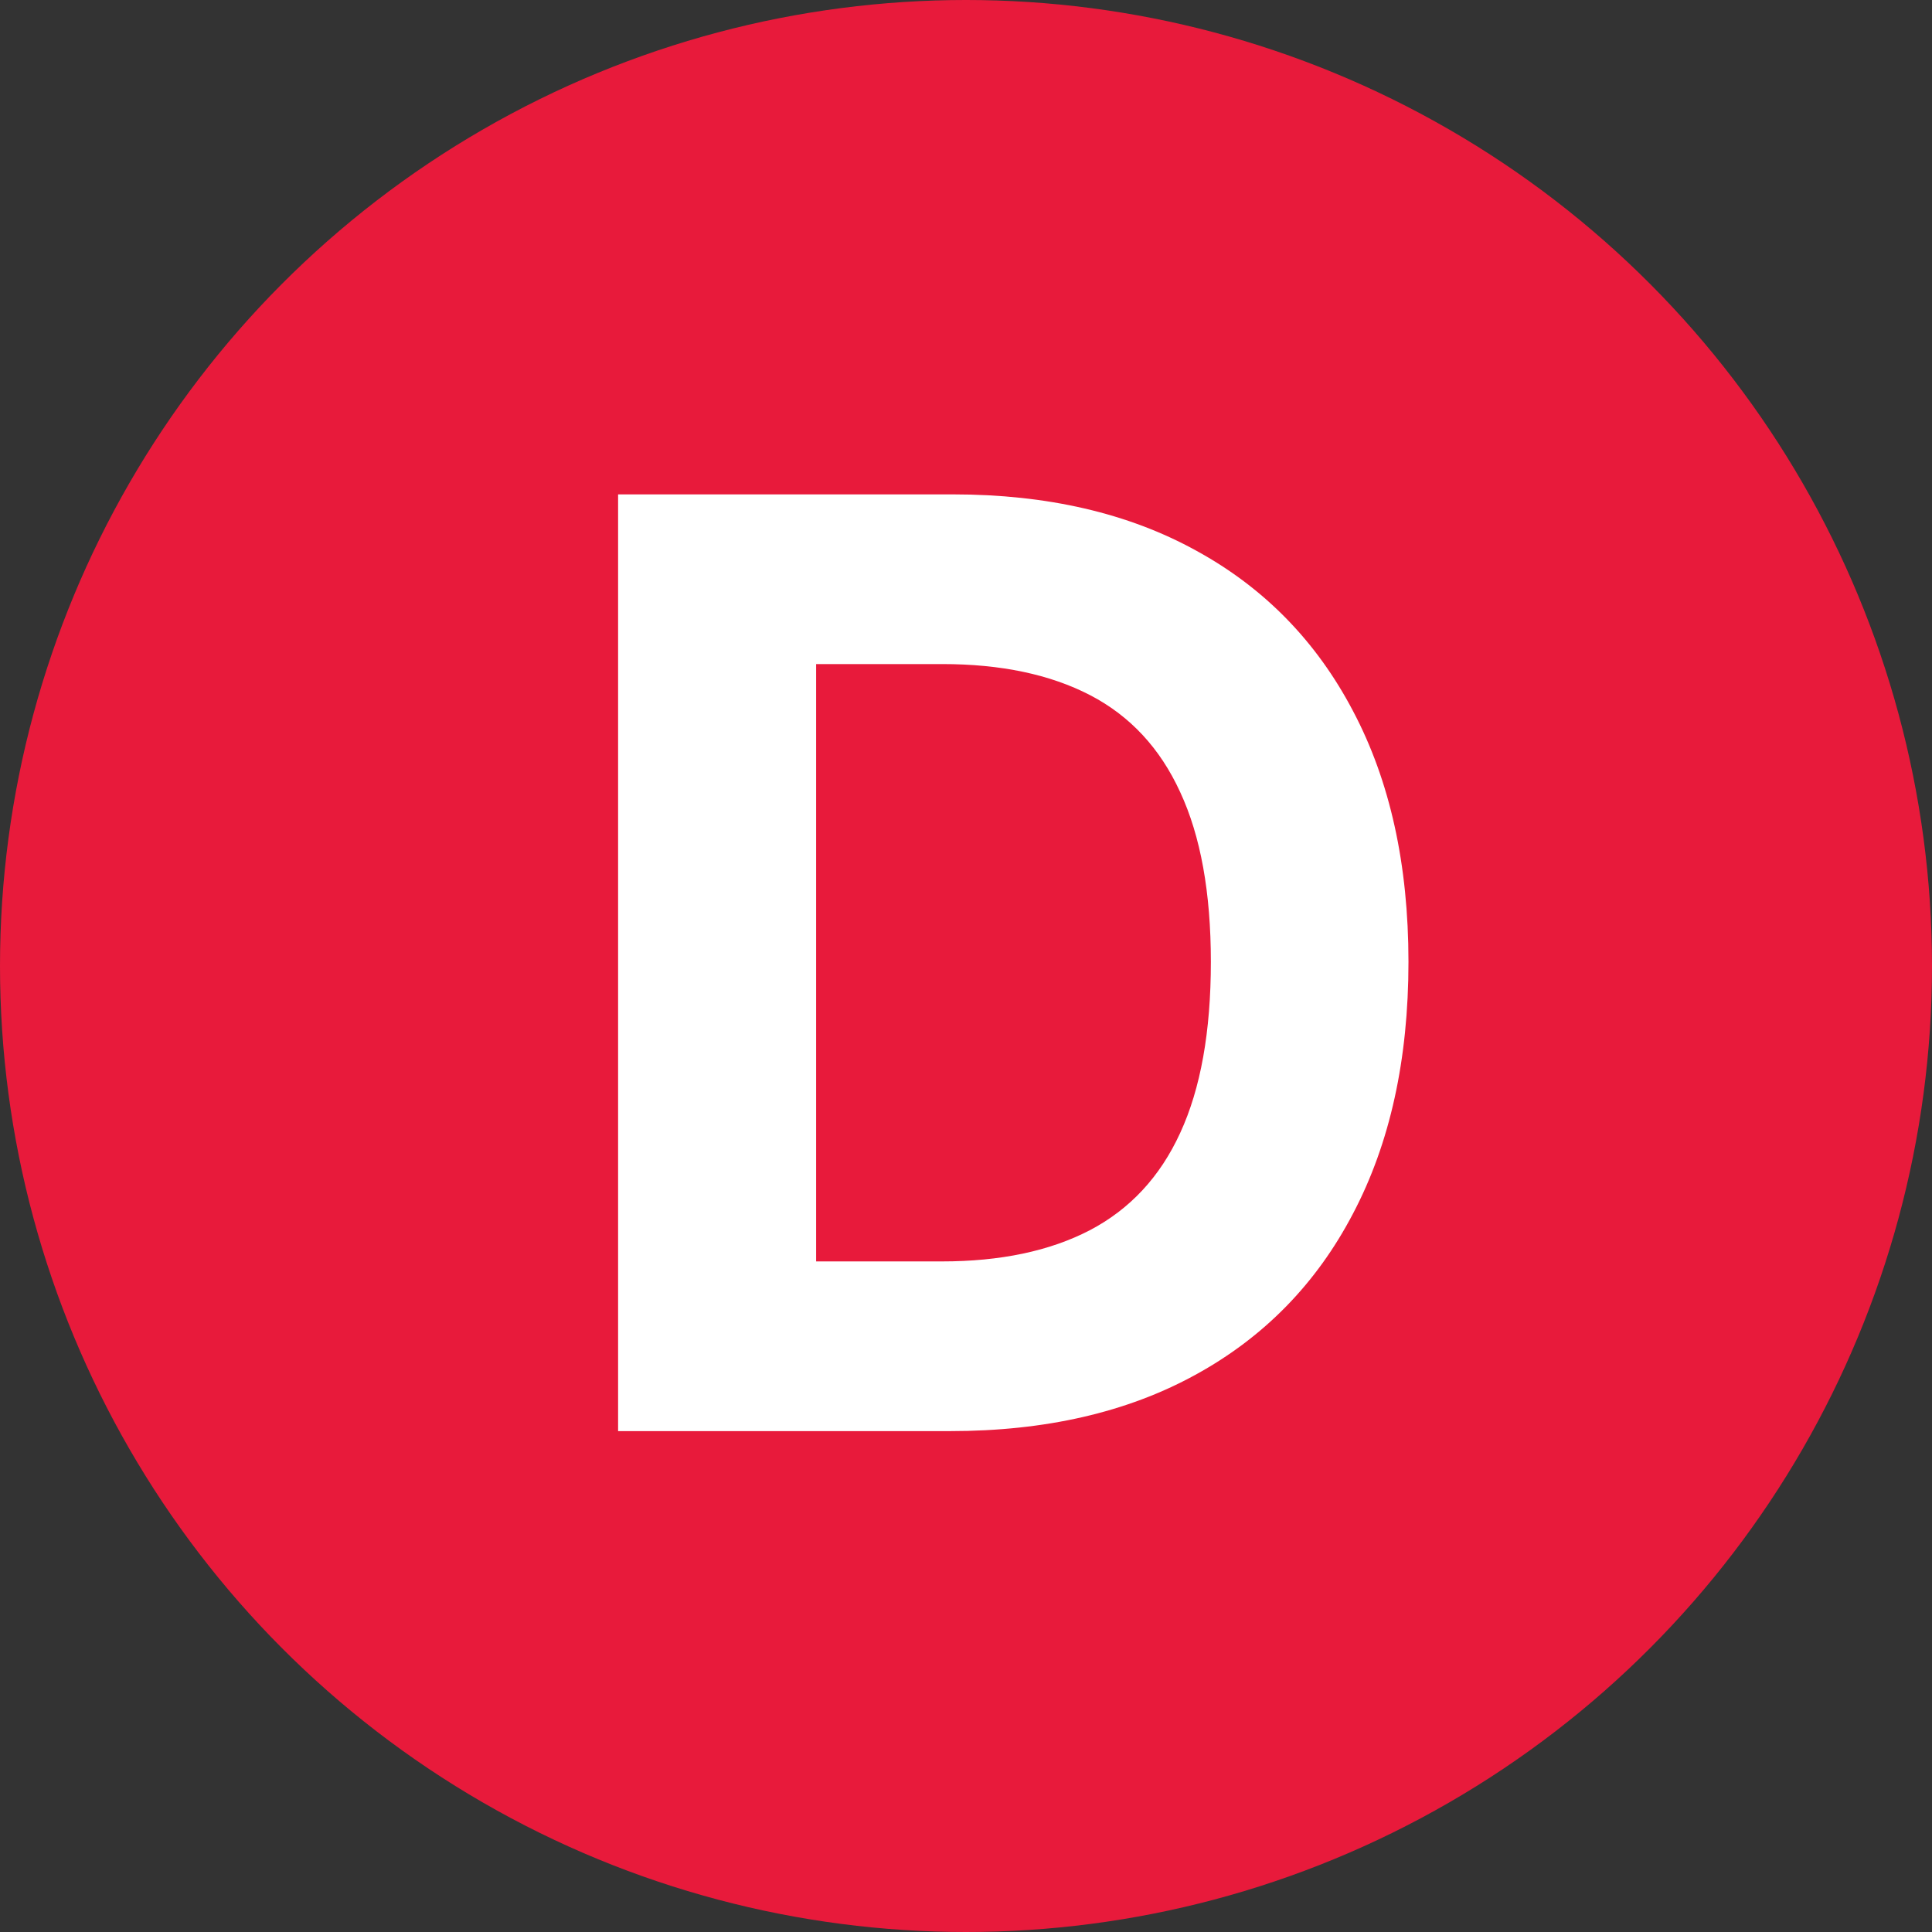 <svg width="54" height="54" viewBox="0 0 54 54" fill="none" xmlns="http://www.w3.org/2000/svg">
<rect x="0" y="0" width="54" height="54" fill="#333333" stroke="none"/>
<circle cx="27" cy="27" r="27" fill="#E81A3B"/>
<path d="M26.557 40H17.276V13.818H26.634C29.267 13.818 31.534 14.342 33.435 15.391C35.335 16.43 36.797 17.926 37.82 19.878C38.851 21.829 39.367 24.165 39.367 26.884C39.367 29.611 38.851 31.954 37.82 33.915C36.797 35.875 35.327 37.379 33.409 38.428C31.5 39.476 29.216 40 26.557 40ZM22.811 35.257H26.327C27.963 35.257 29.34 34.967 30.456 34.388C31.581 33.8 32.425 32.892 32.987 31.665C33.558 30.429 33.844 28.835 33.844 26.884C33.844 24.949 33.558 23.368 32.987 22.141C32.425 20.913 31.585 20.01 30.469 19.43C29.352 18.851 27.976 18.561 26.34 18.561H22.811V35.257Z" fill="white"/>
</svg>
